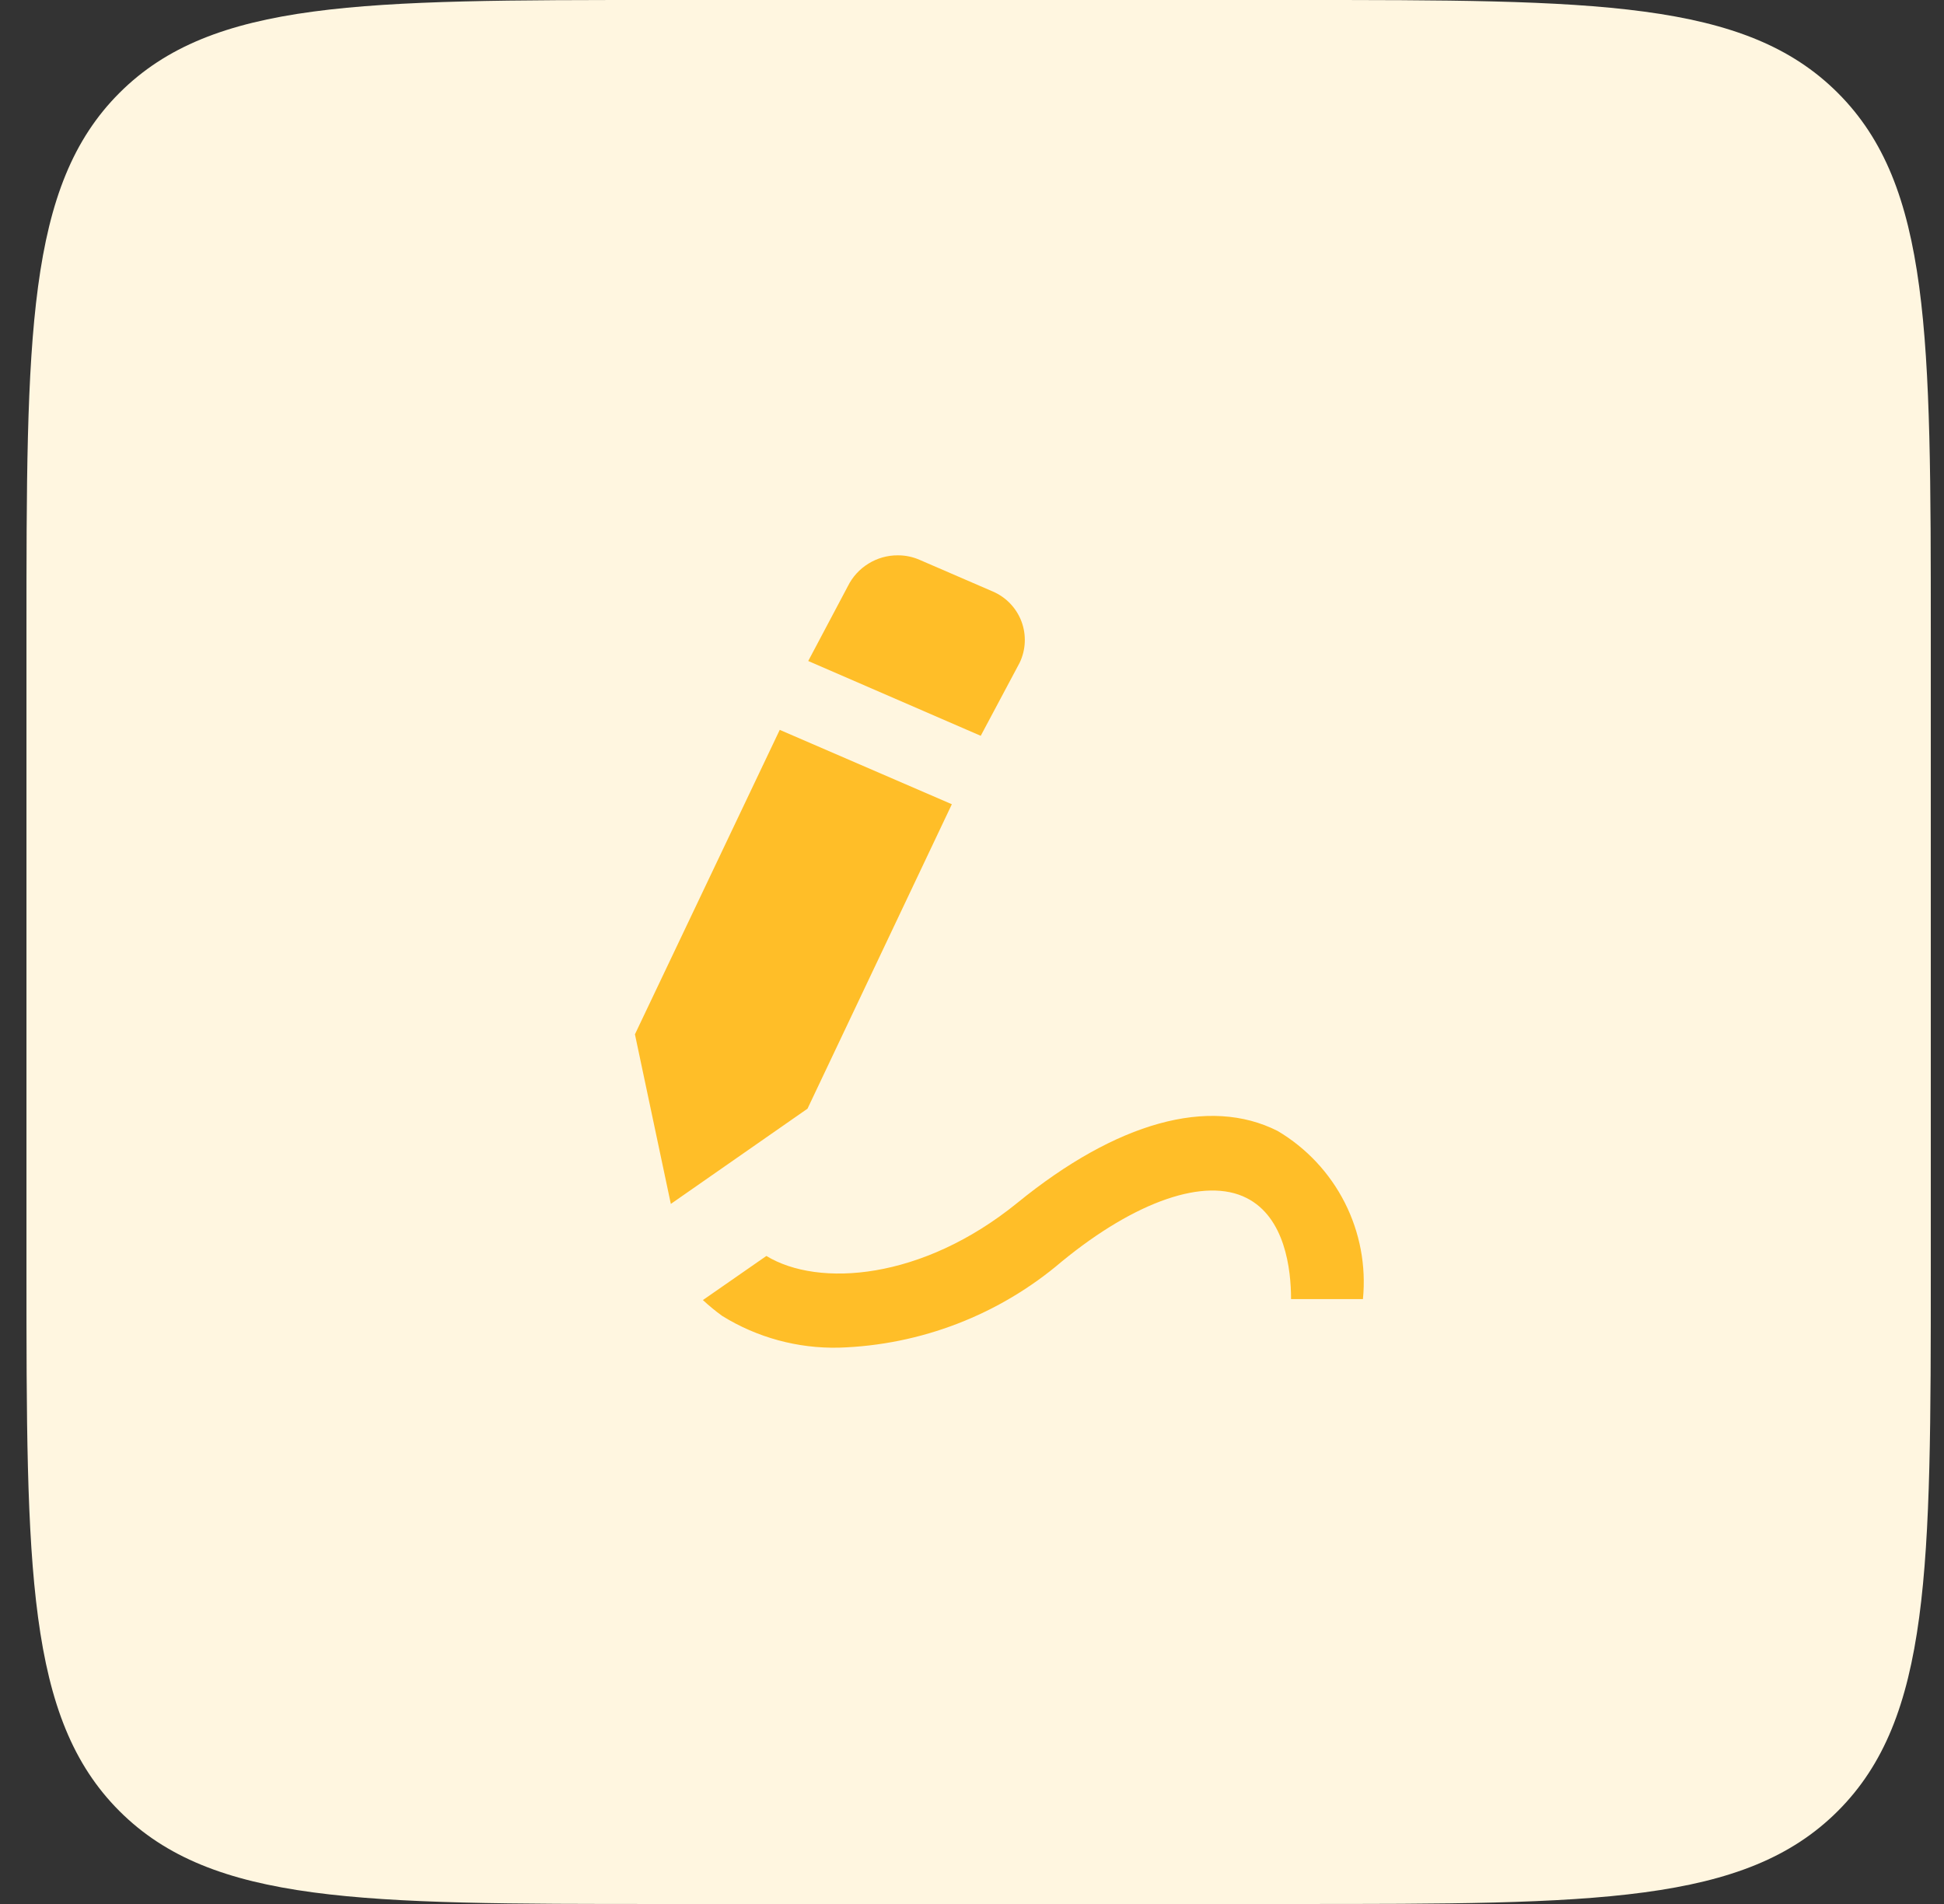 <?xml version="1.0" encoding="utf-8"?>
<svg xmlns="http://www.w3.org/2000/svg" width="49" height="48" viewBox="0 0 49 48" fill="none">
<rect x="0" y="0" width="49" height="48" fill="#333333" stroke="none"/>
<path d="M0.667 16C0.667 8.458 0.667 4.686 3.01 2.343C5.353 0 9.124 0 16.667 0H32.667C40.209 0 43.98 0 46.324 2.343C48.667 4.686 48.667 8.458 48.667 16V32C48.667 39.542 48.667 43.314 46.324 45.657C43.98 48 40.209 48 32.667 48H16.667C9.124 48 5.353 48 3.01 45.657C0.667 43.314 0.667 39.542 0.667 32V16Z" fill="#FFF6E0"/>
<path d="M34.354 32.75H32.542C32.542 32 32.392 30.688 31.417 30.2C30.379 29.675 28.629 30.275 26.767 31.8C25.194 33.145 23.21 33.912 21.142 33.975C20.106 33.998 19.085 33.721 18.204 33.175C18.034 33.052 17.871 32.918 17.717 32.775L19.317 31.663C20.629 32.462 23.242 32.275 25.642 30.325C28.142 28.288 30.479 27.637 32.204 28.512C32.928 28.941 33.515 29.568 33.896 30.318C34.277 31.069 34.436 31.912 34.354 32.75ZM19.654 18.4L16.004 26.075L16.909 30.351L20.354 27.95L23.992 20.275L19.654 18.4ZM24.72 18.55L25.7 16.71C25.778 16.548 25.822 16.372 25.83 16.193C25.838 16.014 25.81 15.835 25.747 15.667C25.684 15.499 25.587 15.346 25.463 15.216C25.339 15.086 25.19 14.983 25.025 14.912L23.18 14.114C23.006 14.038 22.819 13.999 22.629 14C22.368 13.999 22.112 14.071 21.89 14.209C21.667 14.346 21.488 14.542 21.372 14.776L20.372 16.664L24.72 18.55Z" fill="#FFBE28"/>
</svg>